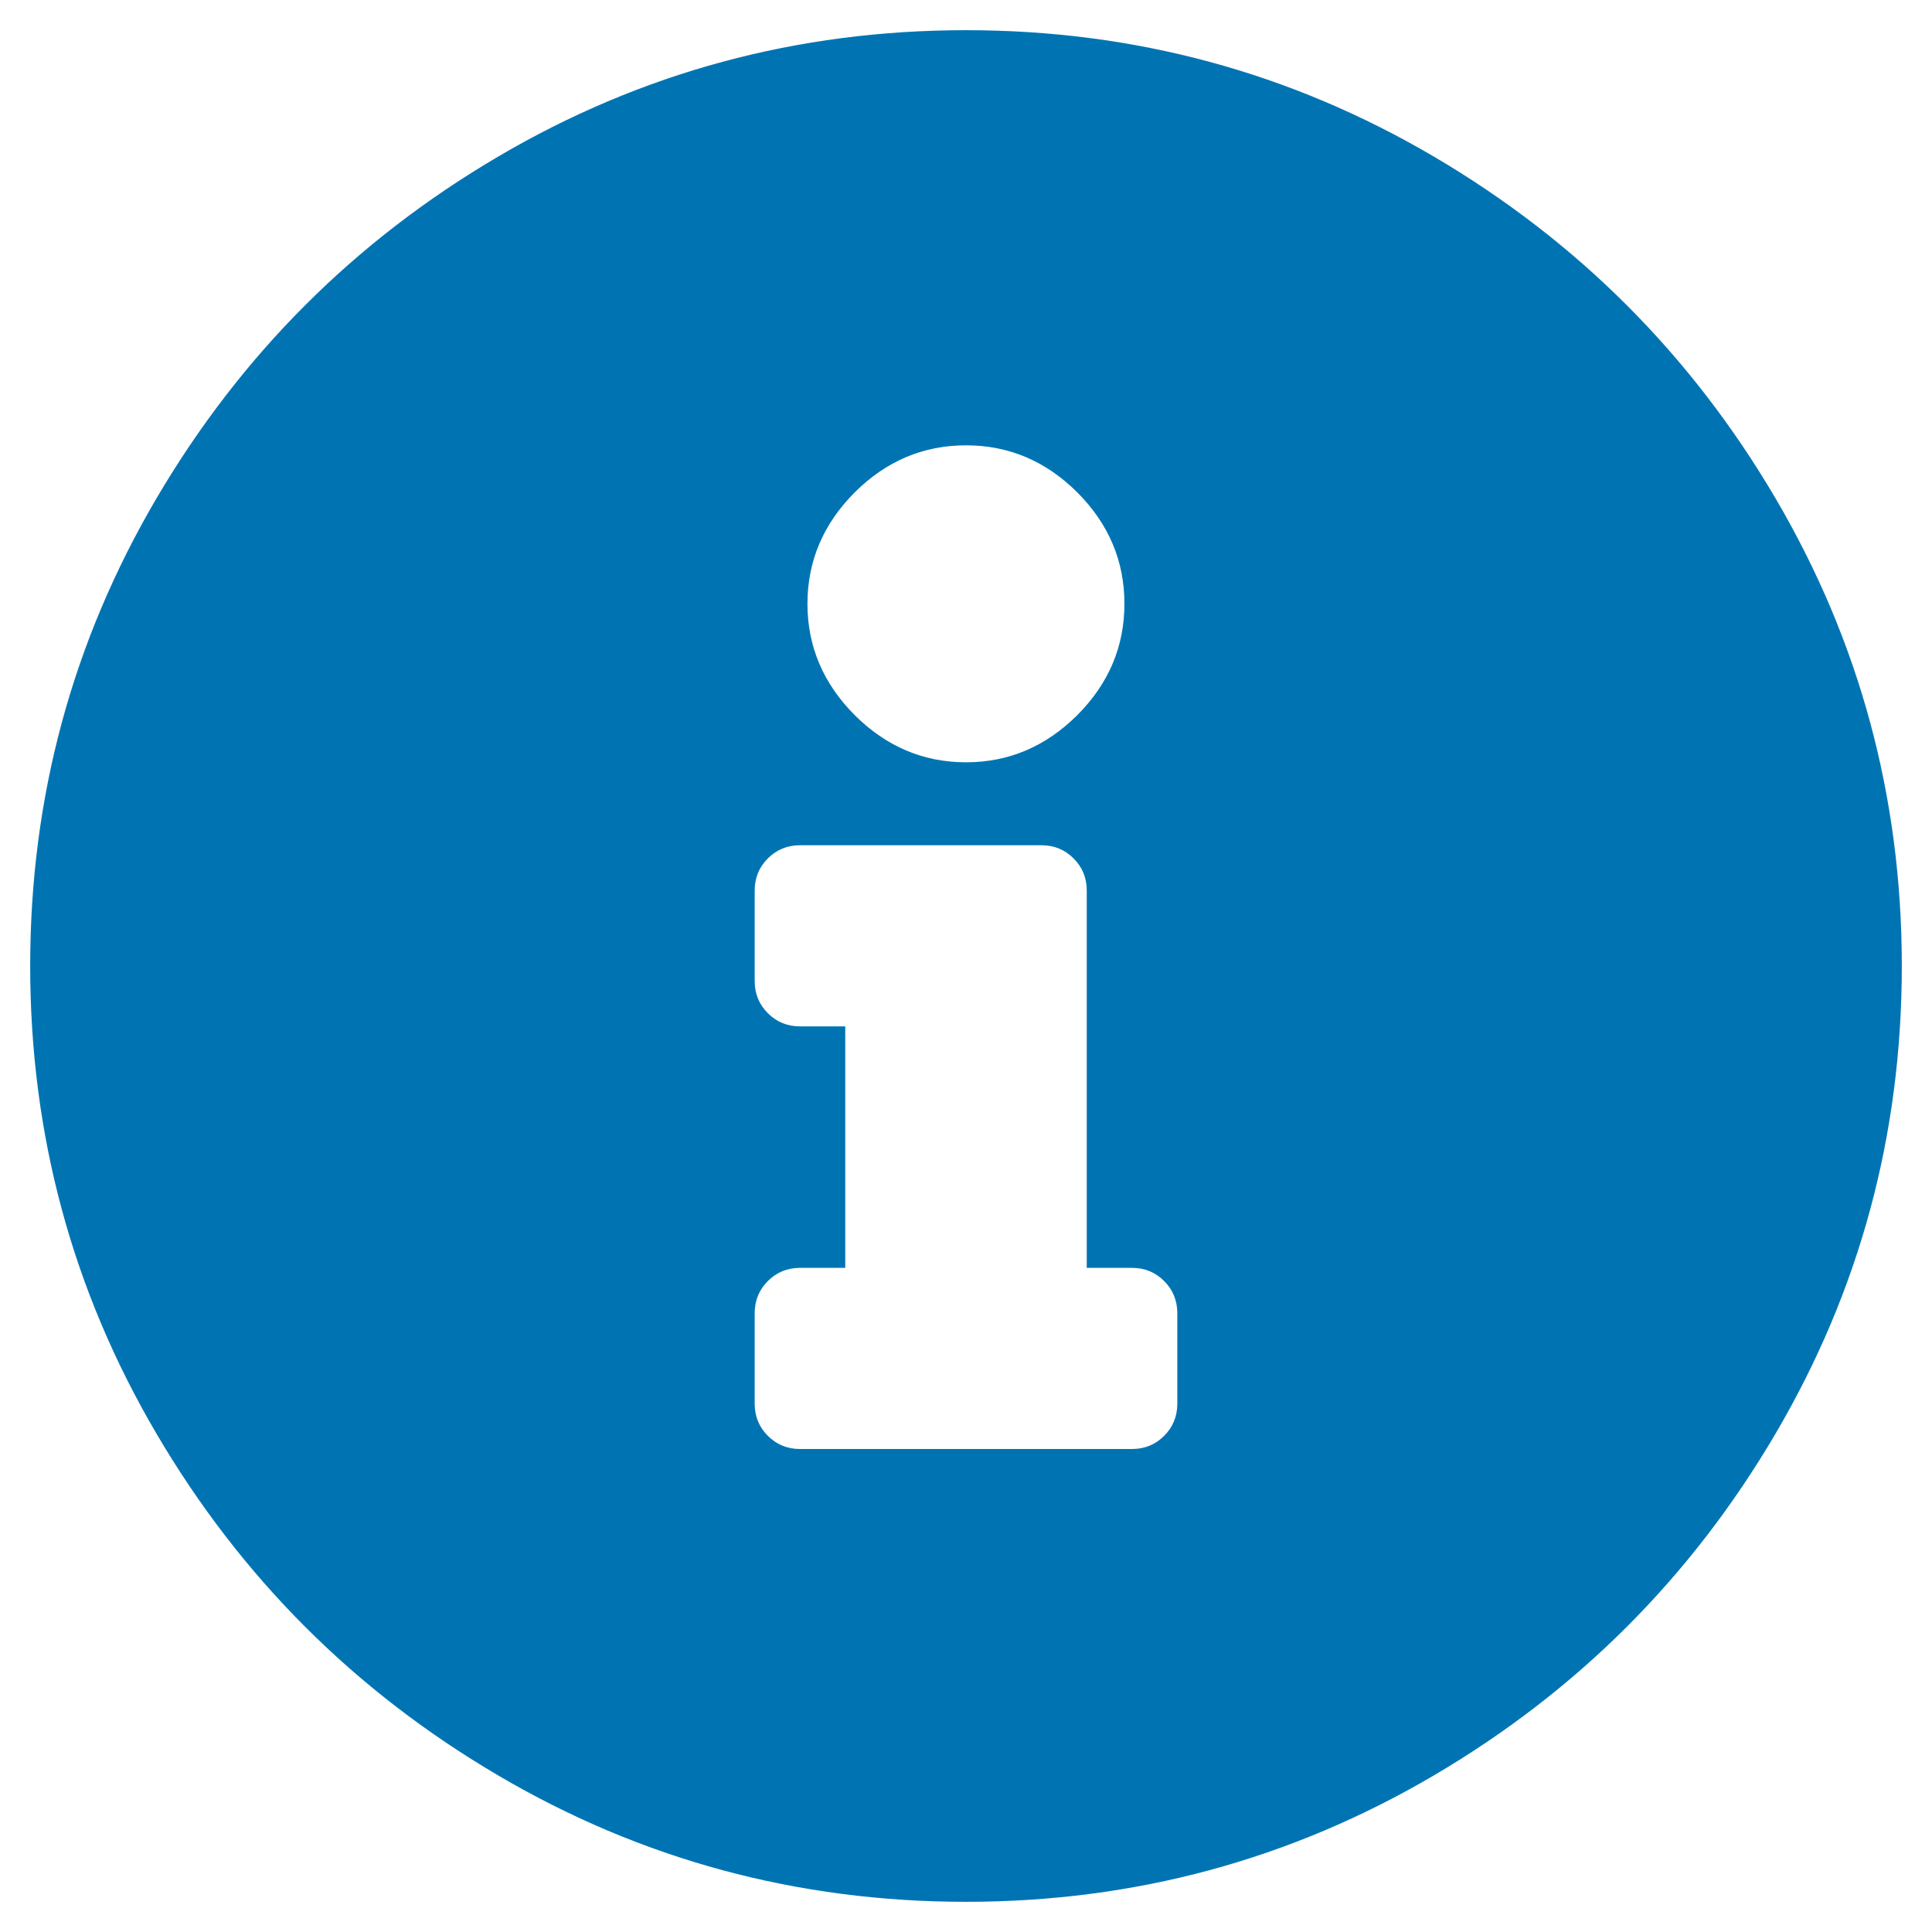 <?xml version="1.0" encoding="UTF-8"?>
<svg width="16px" height="16px" viewBox="0 0 16 16" version="1.1" xmlns="http://www.w3.org/2000/svg" xmlns:xlink="http://www.w3.org/1999/xlink">
    <!-- Generator: Sketch 52.2 (67145) - http://www.bohemiancoding.com/sketch -->
    <title>Icon / Info</title>
    <desc>Created with Sketch.</desc>
    <g id="Icon-/-Info" stroke="none" stroke-width="1" fill="none" fill-rule="evenodd">
        <path d="M8,0.25 C9.396,0.25 10.687,0.599 11.875,1.297 C13.062,1.995 14.005,2.938 14.703,4.125 C15.401,5.313 15.75,6.604 15.75,8 C15.75,9.396 15.401,10.688 14.703,11.875 C14.005,13.063 13.062,14.005 11.875,14.703 C10.687,15.401 9.396,15.75 8,15.75 C6.604,15.75 5.312,15.401 4.125,14.703 C2.937,14.005 1.995,13.063 1.297,11.875 C0.599,10.688 0.25,9.396 0.25,8 C0.25,6.604 0.599,5.313 1.297,4.125 C1.995,2.938 2.937,1.995 4.125,1.297 C5.312,0.599 6.604,0.25 8,0.25 Z M8,3.688 C7.646,3.688 7.339,3.818 7.078,4.078 C6.818,4.339 6.687,4.646 6.687,5 C6.687,5.354 6.818,5.661 7.078,5.922 C7.339,6.182 7.646,6.313 8,6.313 C8.354,6.313 8.661,6.182 8.922,5.922 C9.182,5.661 9.312,5.354 9.312,5 C9.312,4.646 9.182,4.339 8.922,4.078 C8.661,3.818 8.354,3.688 8,3.688 Z M9.75,11.625 L9.75,10.875 C9.75,10.771 9.714,10.682 9.641,10.609 C9.568,10.536 9.479,10.5 9.375,10.5 L9,10.5 L9,7.375 C9,7.271 8.964,7.182 8.891,7.109 C8.818,7.036 8.729,7 8.625,7 L6.625,7 C6.521,7 6.432,7.036 6.359,7.109 C6.286,7.182 6.25,7.271 6.25,7.375 L6.25,8.125 C6.25,8.229 6.286,8.318 6.359,8.391 C6.432,8.464 6.521,8.5 6.625,8.5 L7,8.5 L7,10.5 L6.625,10.5 C6.521,10.5 6.432,10.536 6.359,10.609 C6.286,10.682 6.25,10.771 6.25,10.875 L6.25,11.625 C6.25,11.729 6.286,11.818 6.359,11.891 C6.432,11.964 6.521,12 6.625,12 L9.375,12 C9.479,12 9.568,11.964 9.641,11.891 C9.714,11.818 9.75,11.729 9.75,11.625 Z" id="info-circle" fill="#0074B3"></path>
    </g>
</svg>
